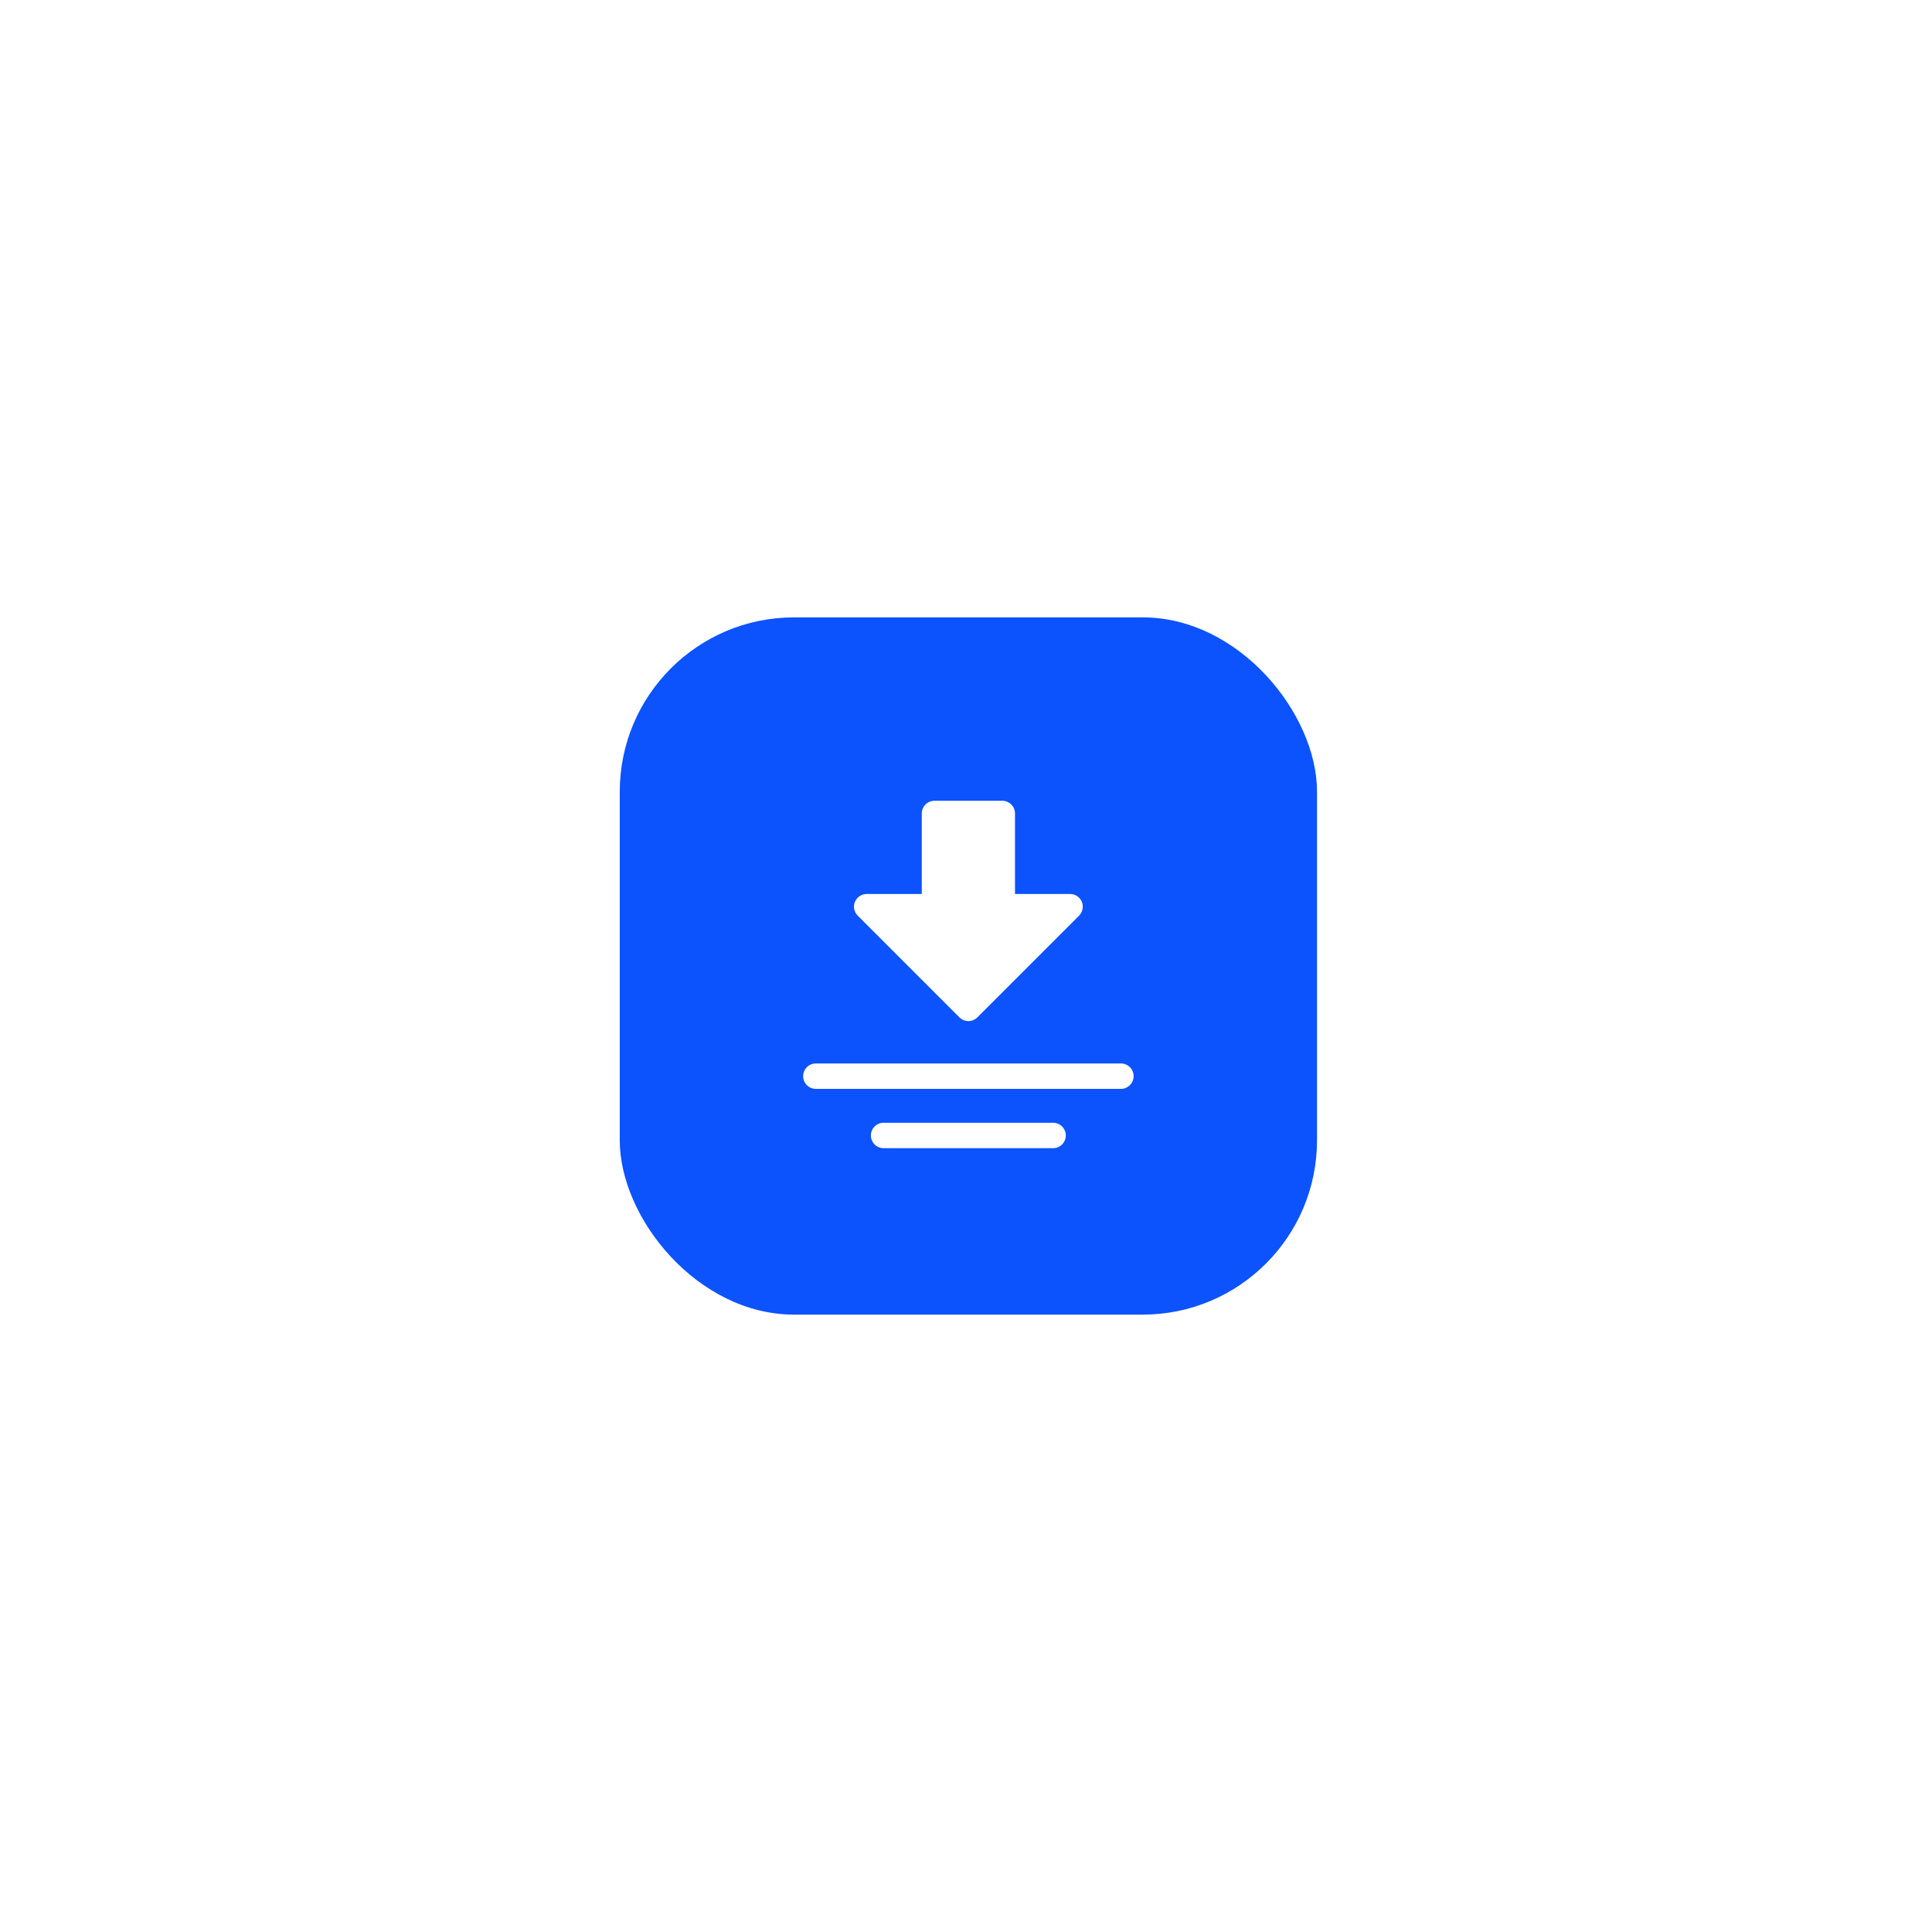 <svg width="133" height="133" viewBox="0 0 133 133" fill="none" xmlns="http://www.w3.org/2000/svg">
<g id="Frame 1597884318" filter="url(#filter0_d_1157_33856)">
<rect x="16.664" y="11.5" width="100" height="100" rx="20" fill="white"/>
<g id="Frame 1597884320">
<rect x="42.664" y="37.5" width="48" height="48" rx="12" fill="#0C53FE"/>
<g id="Frame">
<path id="Union" d="M68.998 50.125C69.481 50.125 69.873 50.517 69.873 51V56.542H73.665C74.019 56.542 74.337 56.755 74.472 57.082C74.608 57.409 74.533 57.785 74.283 58.035L67.283 65.035C67.119 65.199 66.897 65.292 66.665 65.292C66.433 65.292 66.21 65.199 66.046 65.035L59.046 58.035C58.796 57.785 58.72 57.409 58.855 57.082C58.991 56.755 59.311 56.542 59.665 56.542H63.456V51C63.456 50.517 63.848 50.125 64.331 50.125H68.998Z" fill="white"/>
<path id="Vector (Stroke)" d="M77.164 68.209C77.647 68.209 78.039 68.6 78.039 69.084C78.039 69.567 77.647 69.959 77.164 69.959H56.164C55.681 69.959 55.289 69.567 55.289 69.084C55.289 68.6 55.681 68.209 56.164 68.209H77.164Z" fill="white"/>
<path id="Vector (Stroke)_2" d="M72.495 72.291C72.978 72.291 73.37 72.683 73.37 73.166C73.37 73.65 72.978 74.041 72.495 74.041H60.828C60.345 74.041 59.953 73.65 59.953 73.166C59.953 72.683 60.345 72.291 60.828 72.291H72.495Z" fill="white"/>
</g>
</g>
</g>
<defs>
<filter id="filter0_d_1157_33856" x="0.664" y="0.5" width="132" height="132" filterUnits="userSpaceOnUse" color-interpolation-filters="sRGB">
<feFlood flood-opacity="0" result="BackgroundImageFix"/>
<feColorMatrix in="SourceAlpha" type="matrix" values="0 0 0 0 0 0 0 0 0 0 0 0 0 0 0 0 0 0 127 0" result="hardAlpha"/>
<feOffset dy="5"/>
<feGaussianBlur stdDeviation="8"/>
<feComposite in2="hardAlpha" operator="out"/>
<feColorMatrix type="matrix" values="0 0 0 0 0.024 0 0 0 0 0.163 0 0 0 0 0.5 0 0 0 0.1 0"/>
<feBlend mode="normal" in2="BackgroundImageFix" result="effect1_dropShadow_1157_33856"/>
<feBlend mode="normal" in="SourceGraphic" in2="effect1_dropShadow_1157_33856" result="shape"/>
</filter>
</defs>
</svg>
